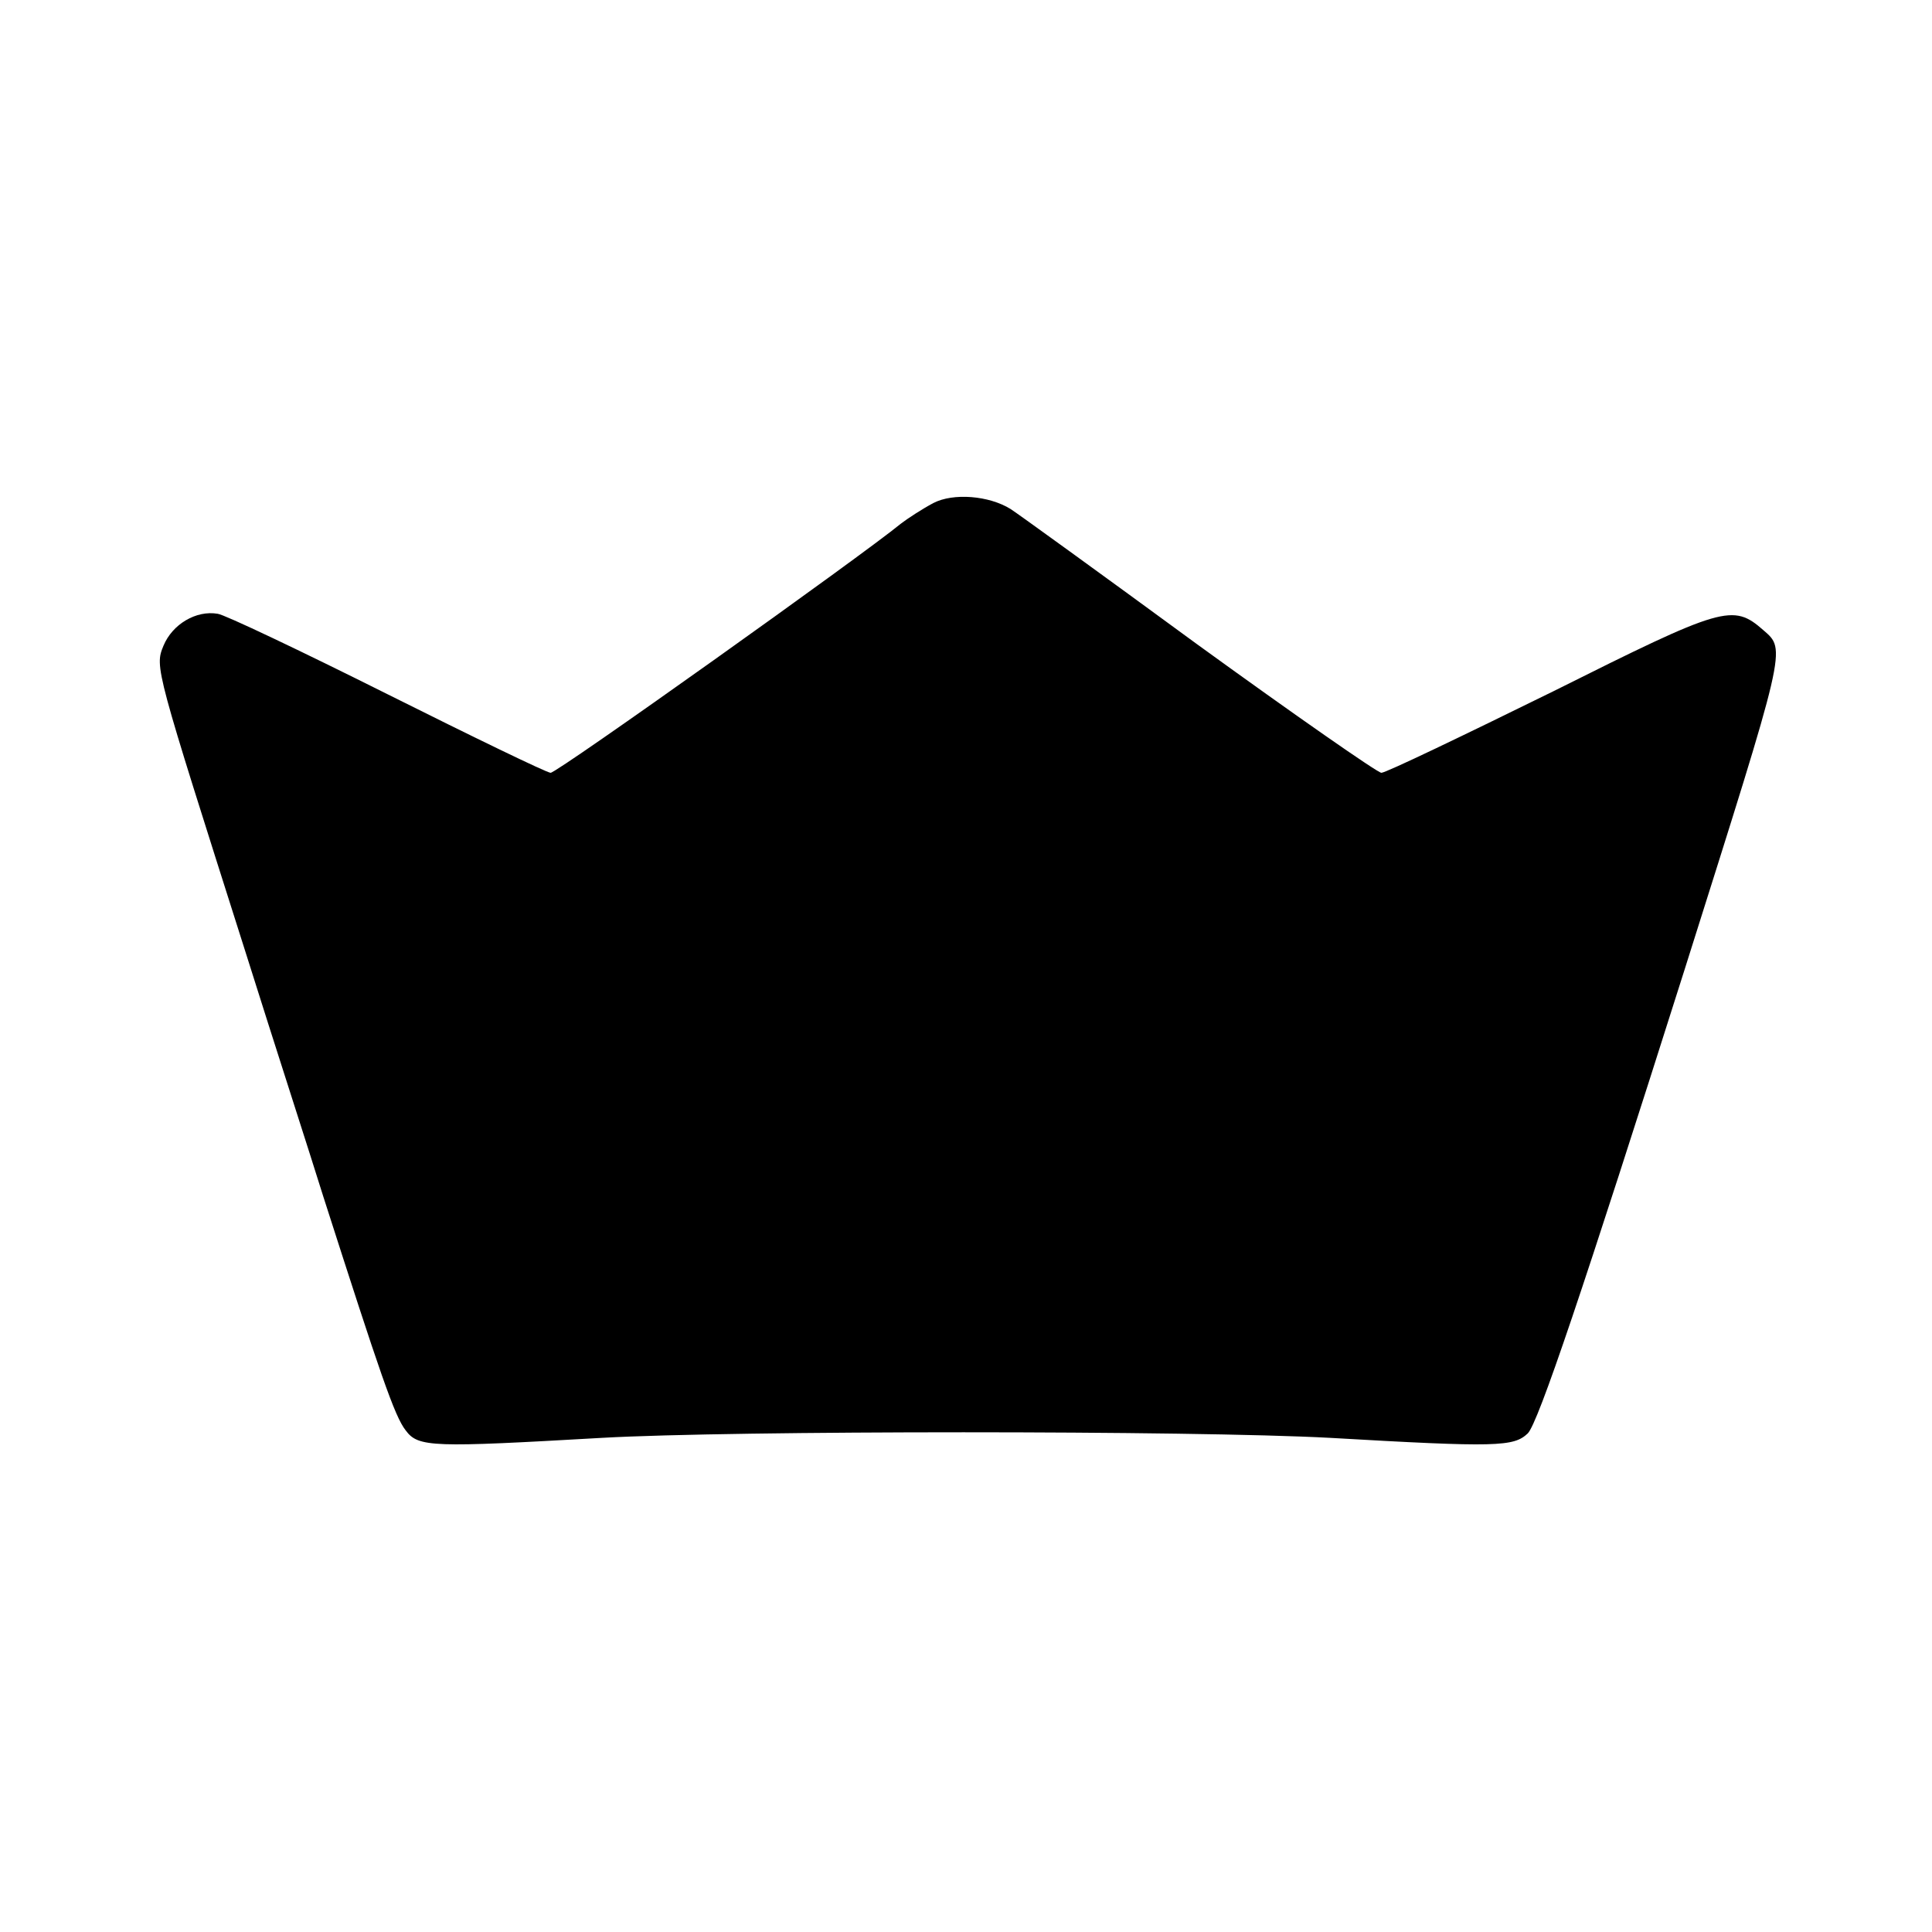 <?xml version="1.0" standalone="no"?>
<!DOCTYPE svg PUBLIC "-//W3C//DTD SVG 20010904//EN"
 "http://www.w3.org/TR/2001/REC-SVG-20010904/DTD/svg10.dtd">
<svg version="1.0" xmlns="http://www.w3.org/2000/svg"
 width="260pt" height="260pt" viewBox="0 0 260 260"
 preserveAspectRatio="xMidYMid meet">
<g transform="translate(0,260) scale(0.1,-0.1)"
fill="#000000" stroke="none">
<path d="M1256 1923 c-15 -8 -35 -21 -44 -28 -51 -42 -462 -335 -471 -335 -5
0 -104 48 -220 106 -116 58 -219 107 -228 108 -29 5 -61 -14 -73 -43 -12 -29
-11 -30 110 -411 39 -124 87 -272 105 -330 77 -240 96 -296 111 -315 17 -23
36 -23 264 -10 176 10 795 10 980 0 225 -13 247 -12 266 6 14 14 75 195 211
624 138 437 137 430 106 457 -41 36 -54 32 -282 -82 -122 -60 -226 -110 -232
-110 -5 0 -117 78 -248 173 -131 96 -243 177 -251 182 -29 18 -77 22 -104 8z"/>
</g>
</svg>
